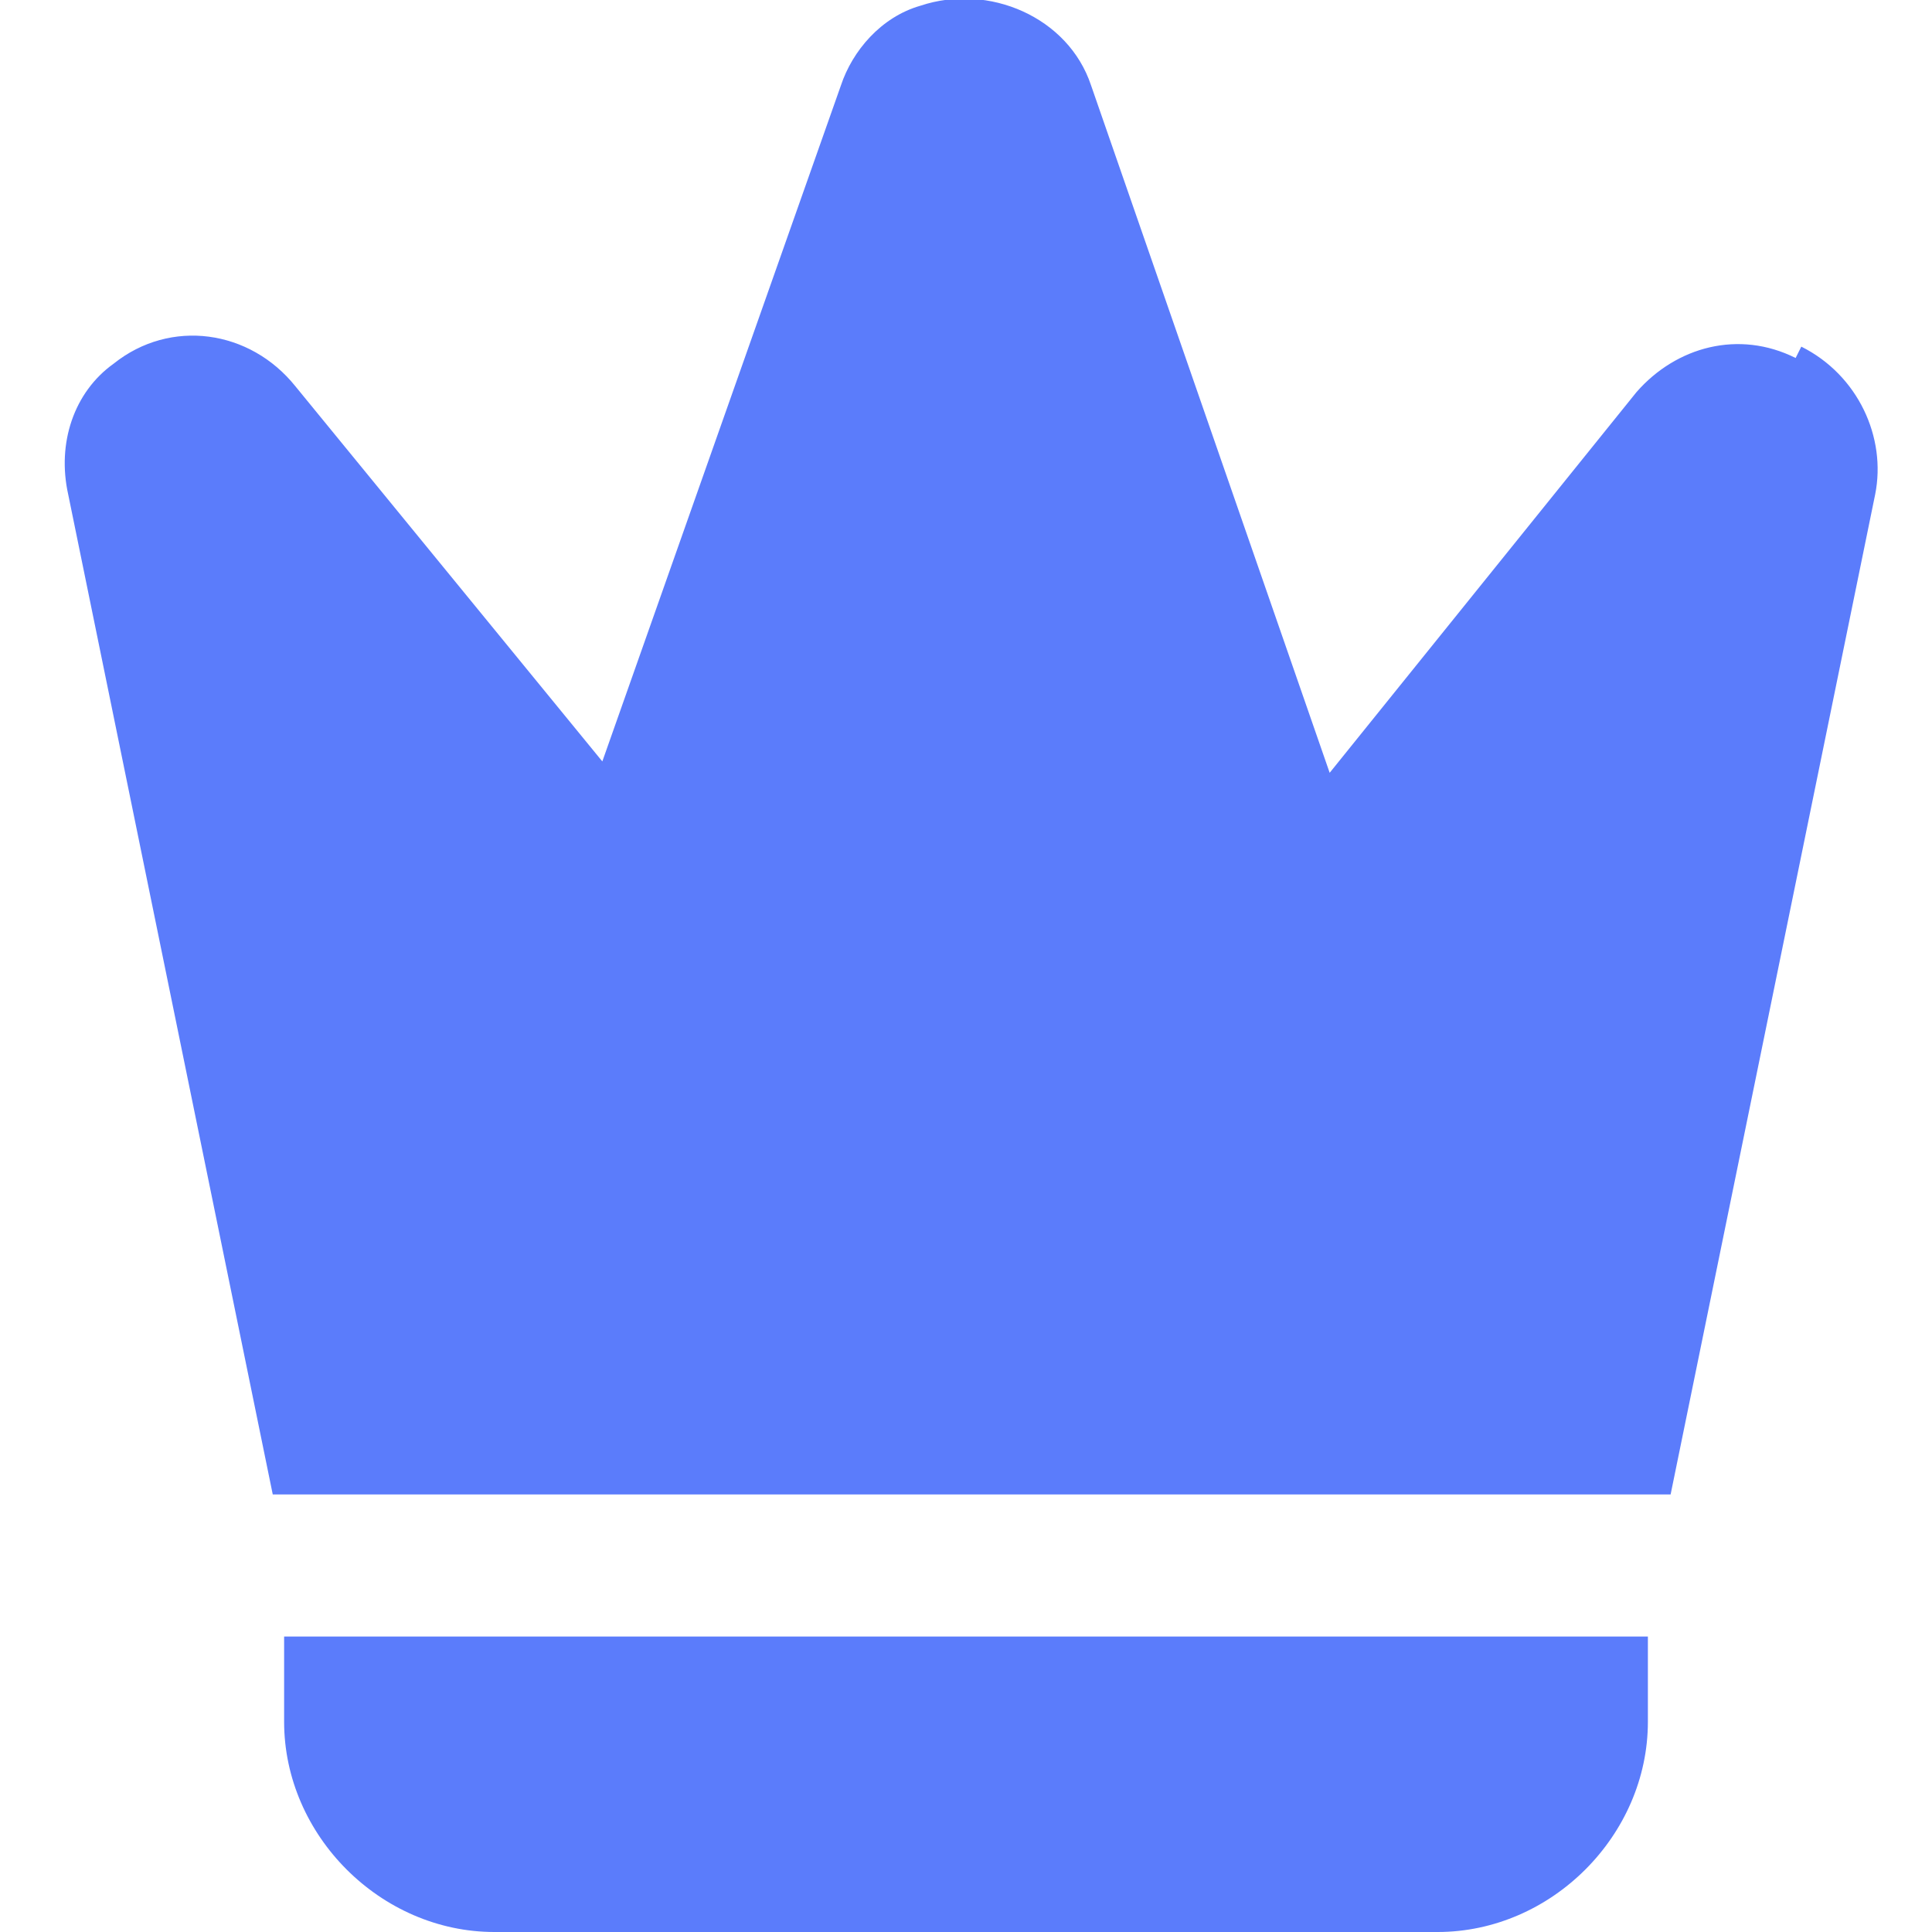 <?xml version="1.0" encoding="UTF-8"?>
<svg id="Layer_1" xmlns="http://www.w3.org/2000/svg" version="1.1" width="34" height="34" viewBox="0 0 34 34">
  <!-- Generator: Adobe Illustrator 29.8.0, SVG Export Plug-In . SVG Version: 2.1.1 Build 160)  -->
  <defs>
    <style>
      .st0 {
        fill: #5b7cfb;
      }
    </style>
  </defs>
  <path class="st0" d="M31.6,6.3c-1-.5-2.1-.2-2.8.6l-5.4,6.7L19.2,1.5c-.4-1.2-1.8-1.8-3-1.4-.7.2-1.2.8-1.4,1.4l-4.2,11.9-5.4-6.6c-.8-1-2.2-1.2-3.2-.4-.7.5-1,1.4-.8,2.3l3.6,17.6h24.6l3.6-17.6c.2-1-.3-2.1-1.3-2.6Z"/>
  <path class="st0" d="M7.4,28.8h-2.4v1.5c0,2,1.7,3.7,3.7,3.7h16.6c2,0,3.7-1.7,3.7-3.7v-1.5H7.4Z"/>
</svg>